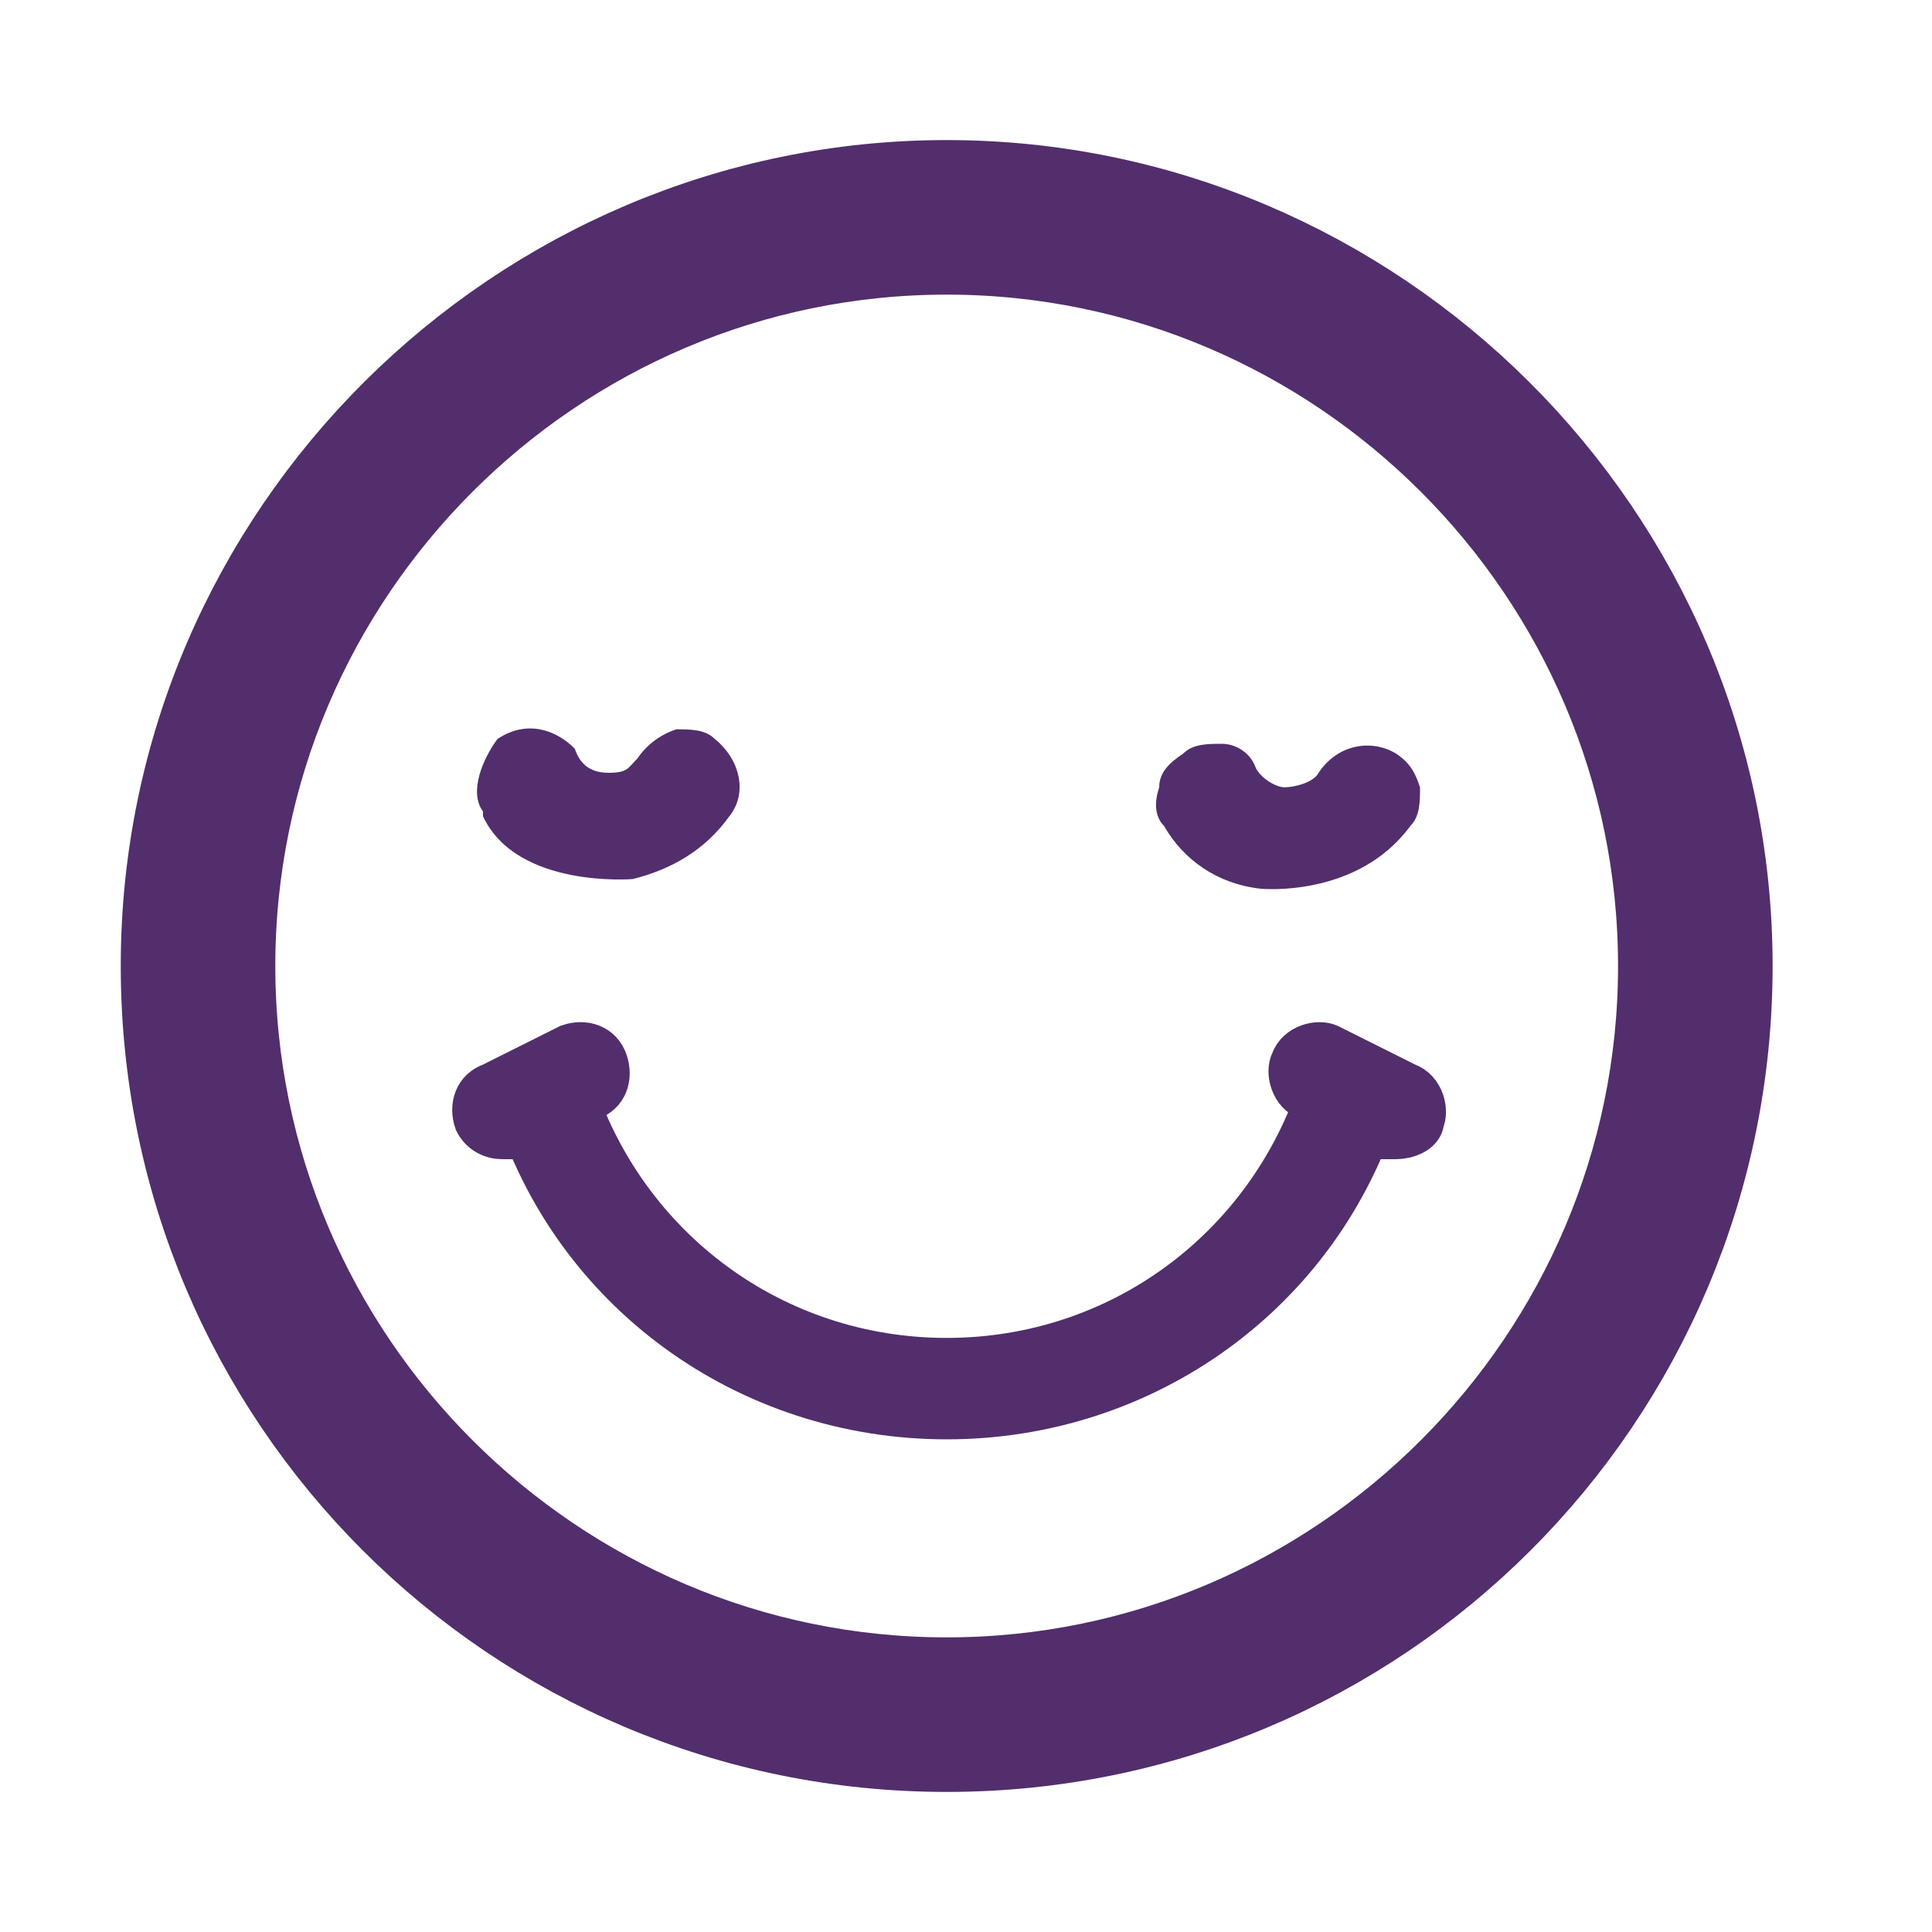 <svg viewBox="0 0 40 40" version="1.1" xmlns="http://www.w3.org/2000/svg" id="_Ñëîé_1">
  
  <defs>
    <style>
      .st0 {
        stroke-width: 2px;
      }

      .st0, .st1, .st2 {
        fill: #522e6d;
      }

      .st0, .st2 {
        stroke: #522e6d;
        stroke-miterlimit: 10;
      }
    </style>
  </defs>
  <path d="M19.6,36.1c-8.9,0-16.1-7.2-16.1-16.1S10.8,3.9,19.6,3.9s16.1,7.2,16.1,16.1-7.2,16.1-16.1,16.1ZM19.6,5.1c-8.2,0-14.9,6.7-14.9,14.9s6.7,14.9,14.9,14.9,14.9-6.7,14.9-14.9-6.7-14.9-14.9-14.9Z" class="st0"></path>
  <path d="M19.6,29.3c-4.1,0-7.7-2.6-8.9-6.5,0-.3,0-.6.4-.7.3,0,.6,0,.7.4,1.1,3.4,4.2,5.7,7.8,5.7s6.7-2.3,7.8-5.7c0-.3.4-.5.7-.4.3,0,.5.4.4.7-1.2,3.9-4.8,6.5-8.9,6.5Z" class="st2"></path>
  <path d="M10.4,23.5c-.2,0-.4-.1-.5-.3-.1-.3,0-.6.3-.7l1.6-.8c.3-.1.6,0,.7.3.1.3,0,.6-.3.7l-1.6.8h-.2Z" class="st2"></path>
  <path d="M28.9,23.5h-.2l-1.6-.8c-.3-.1-.4-.5-.3-.7.1-.3.5-.4.7-.3l1.6.8c.3.1.4.5.3.7,0,.2-.3.3-.5.3Z" class="st2"></path>
  <g>
    <path d="M12.6,17.9c-.9,0-1.8-.5-2.2-1.3-.2-.3,0-.7.2-.9.3-.2.7,0,.9.2.2.4.6.6,1.1.6s.8-.2,1-.6c.2-.3.6-.4.9-.2.3.2.4.6.2.9-.5.7-1.3,1.1-2.1,1.1v.2Z" class="st1"></path>
    <path d="M10,16.8c-.3-.4,0-1.1.3-1.5.6-.4,1.2-.2,1.6.2h0c.1.3.3.5.7.5s.4-.1.6-.3c.2-.3.5-.5.8-.6.3,0,.6,0,.8.2.5.4.7,1.1.3,1.6-.5.7-1.2,1.1-2,1.3,0,0-2.4.2-3.1-1.3ZM10.9,16.1c0,0,0,.2,0,.2.3.5.7.9,1.3,1h0c0-.1.5-.1.5-.1.7,0,1.3-.3,1.7-.9,0,0,0-.1,0-.2-.1,0-.2,0-.2,0-.3.5-.7.8-1.4.8s-1.2-.3-1.5-.8c0,0-.2,0-.2,0Z" class="st1"></path>
  </g>
  <g>
    <path d="M26.6,17.9c-.9,0-1.7-.4-2.1-1.1-.2-.3-.1-.7.2-.9.3-.2.7-.1.9.2.2.3.6.6,1,.6s.9-.2,1.1-.6c.2-.3.6-.4.9-.2s.4.6.2.9c-.5.8-1.3,1.3-2.2,1.3v-.2Z" class="st1"></path>
    <path d="M26.1,18.4c-.9-.1-1.6-.6-2-1.3-.2-.2-.2-.5-.1-.8,0-.3.2-.5.5-.7.2-.2.5-.2.8-.2.3,0,.6.2.7.5.1.2.4.4.6.4s.6-.1.7-.3c.4-.6,1.1-.7,1.6-.4.3.2.4.4.5.7,0,.3,0,.6-.2.8-1.1,1.5-3.1,1.3-3.1,1.3ZM25.1,16.3c-.2,0-.2.2-.2.2.3.6.9.9,1.7.9h.5c.5,0,1-.4,1.3-.9h0c0-.1,0-.2,0-.2,0,0-.2,0-.2,0-.3.6-1,.8-1.5.8s-1.1-.4-1.4-.8c0,0,0,0-.1,0Z" class="st1"></path>
  </g>
</svg>